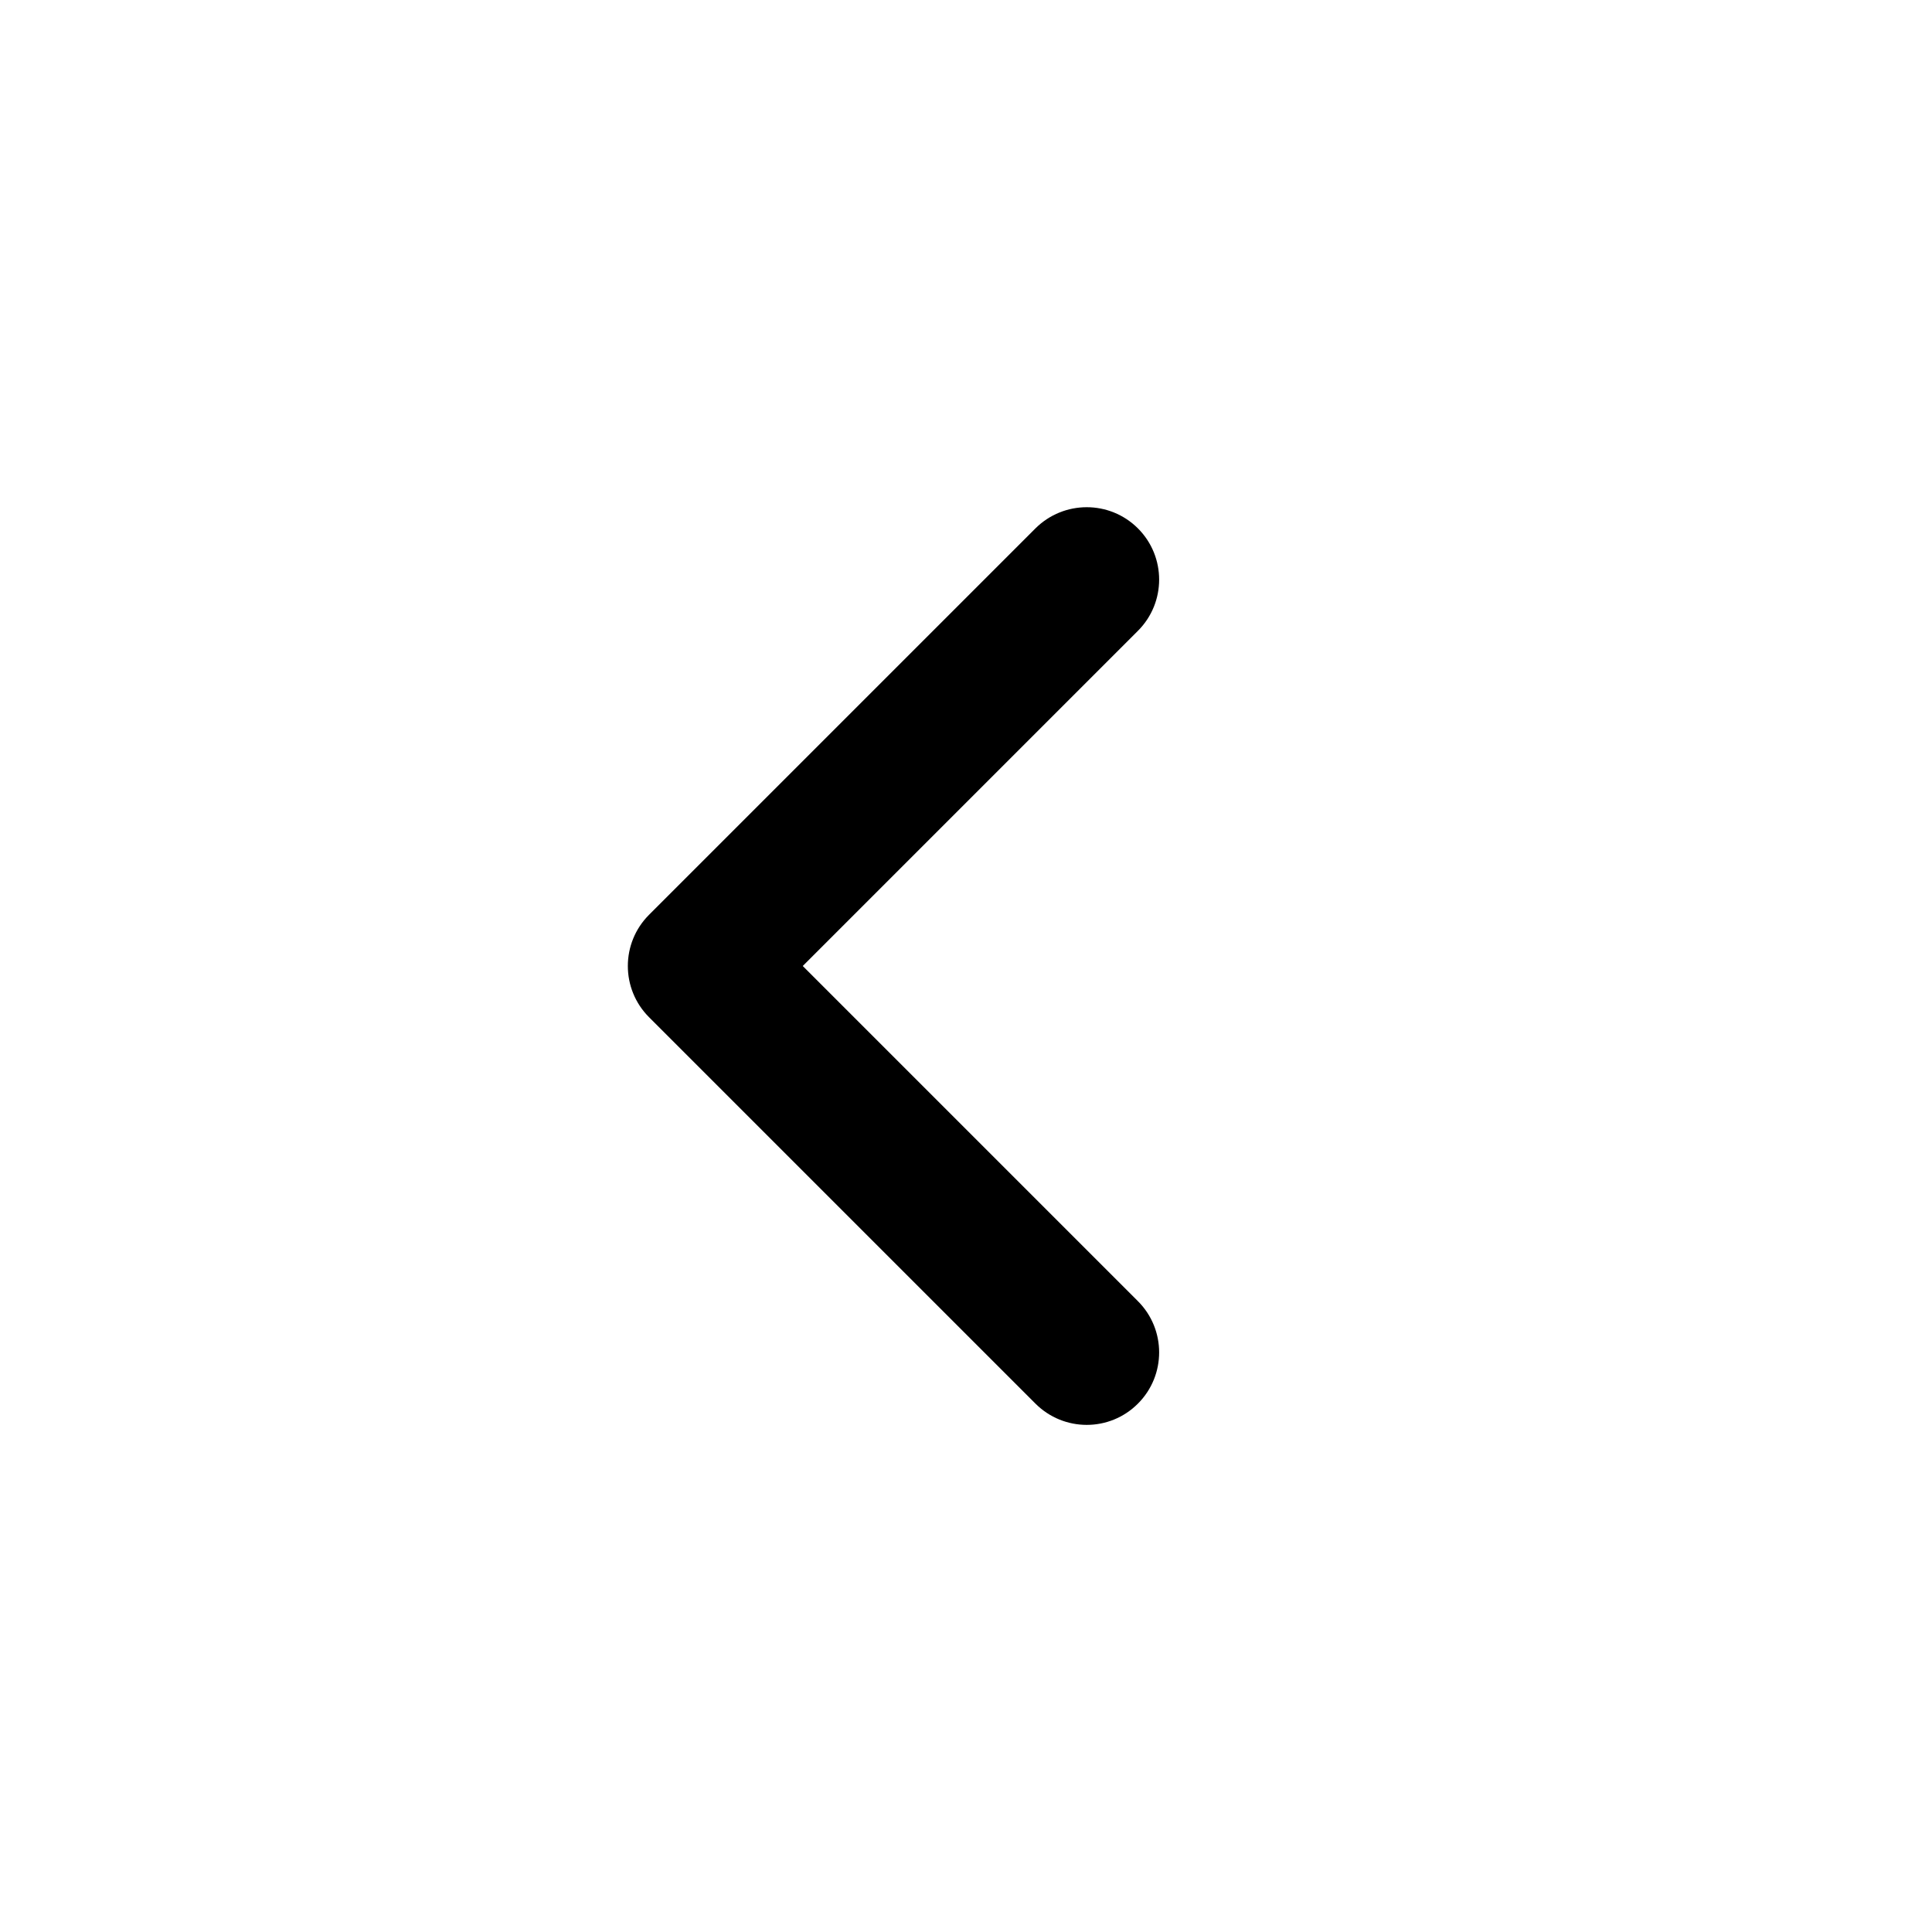 <svg xmlns="http://www.w3.org/2000/svg" width="16" height="16" viewBox="0 0 16 16" fill="none"><path fill-rule="evenodd" clip-rule="evenodd" d="M9.424 4.376C9.658 4.61 9.658 4.99 9.424 5.224L6.648 8L9.424 10.776C9.658 11.01 9.658 11.39 9.424 11.624C9.19 11.859 8.81 11.859 8.575 11.624L5.375 8.424C5.141 8.19 5.141 7.81 5.375 7.576L8.575 4.376C8.81 4.142 9.19 4.142 9.424 4.376Z" fill="black"></path></svg>